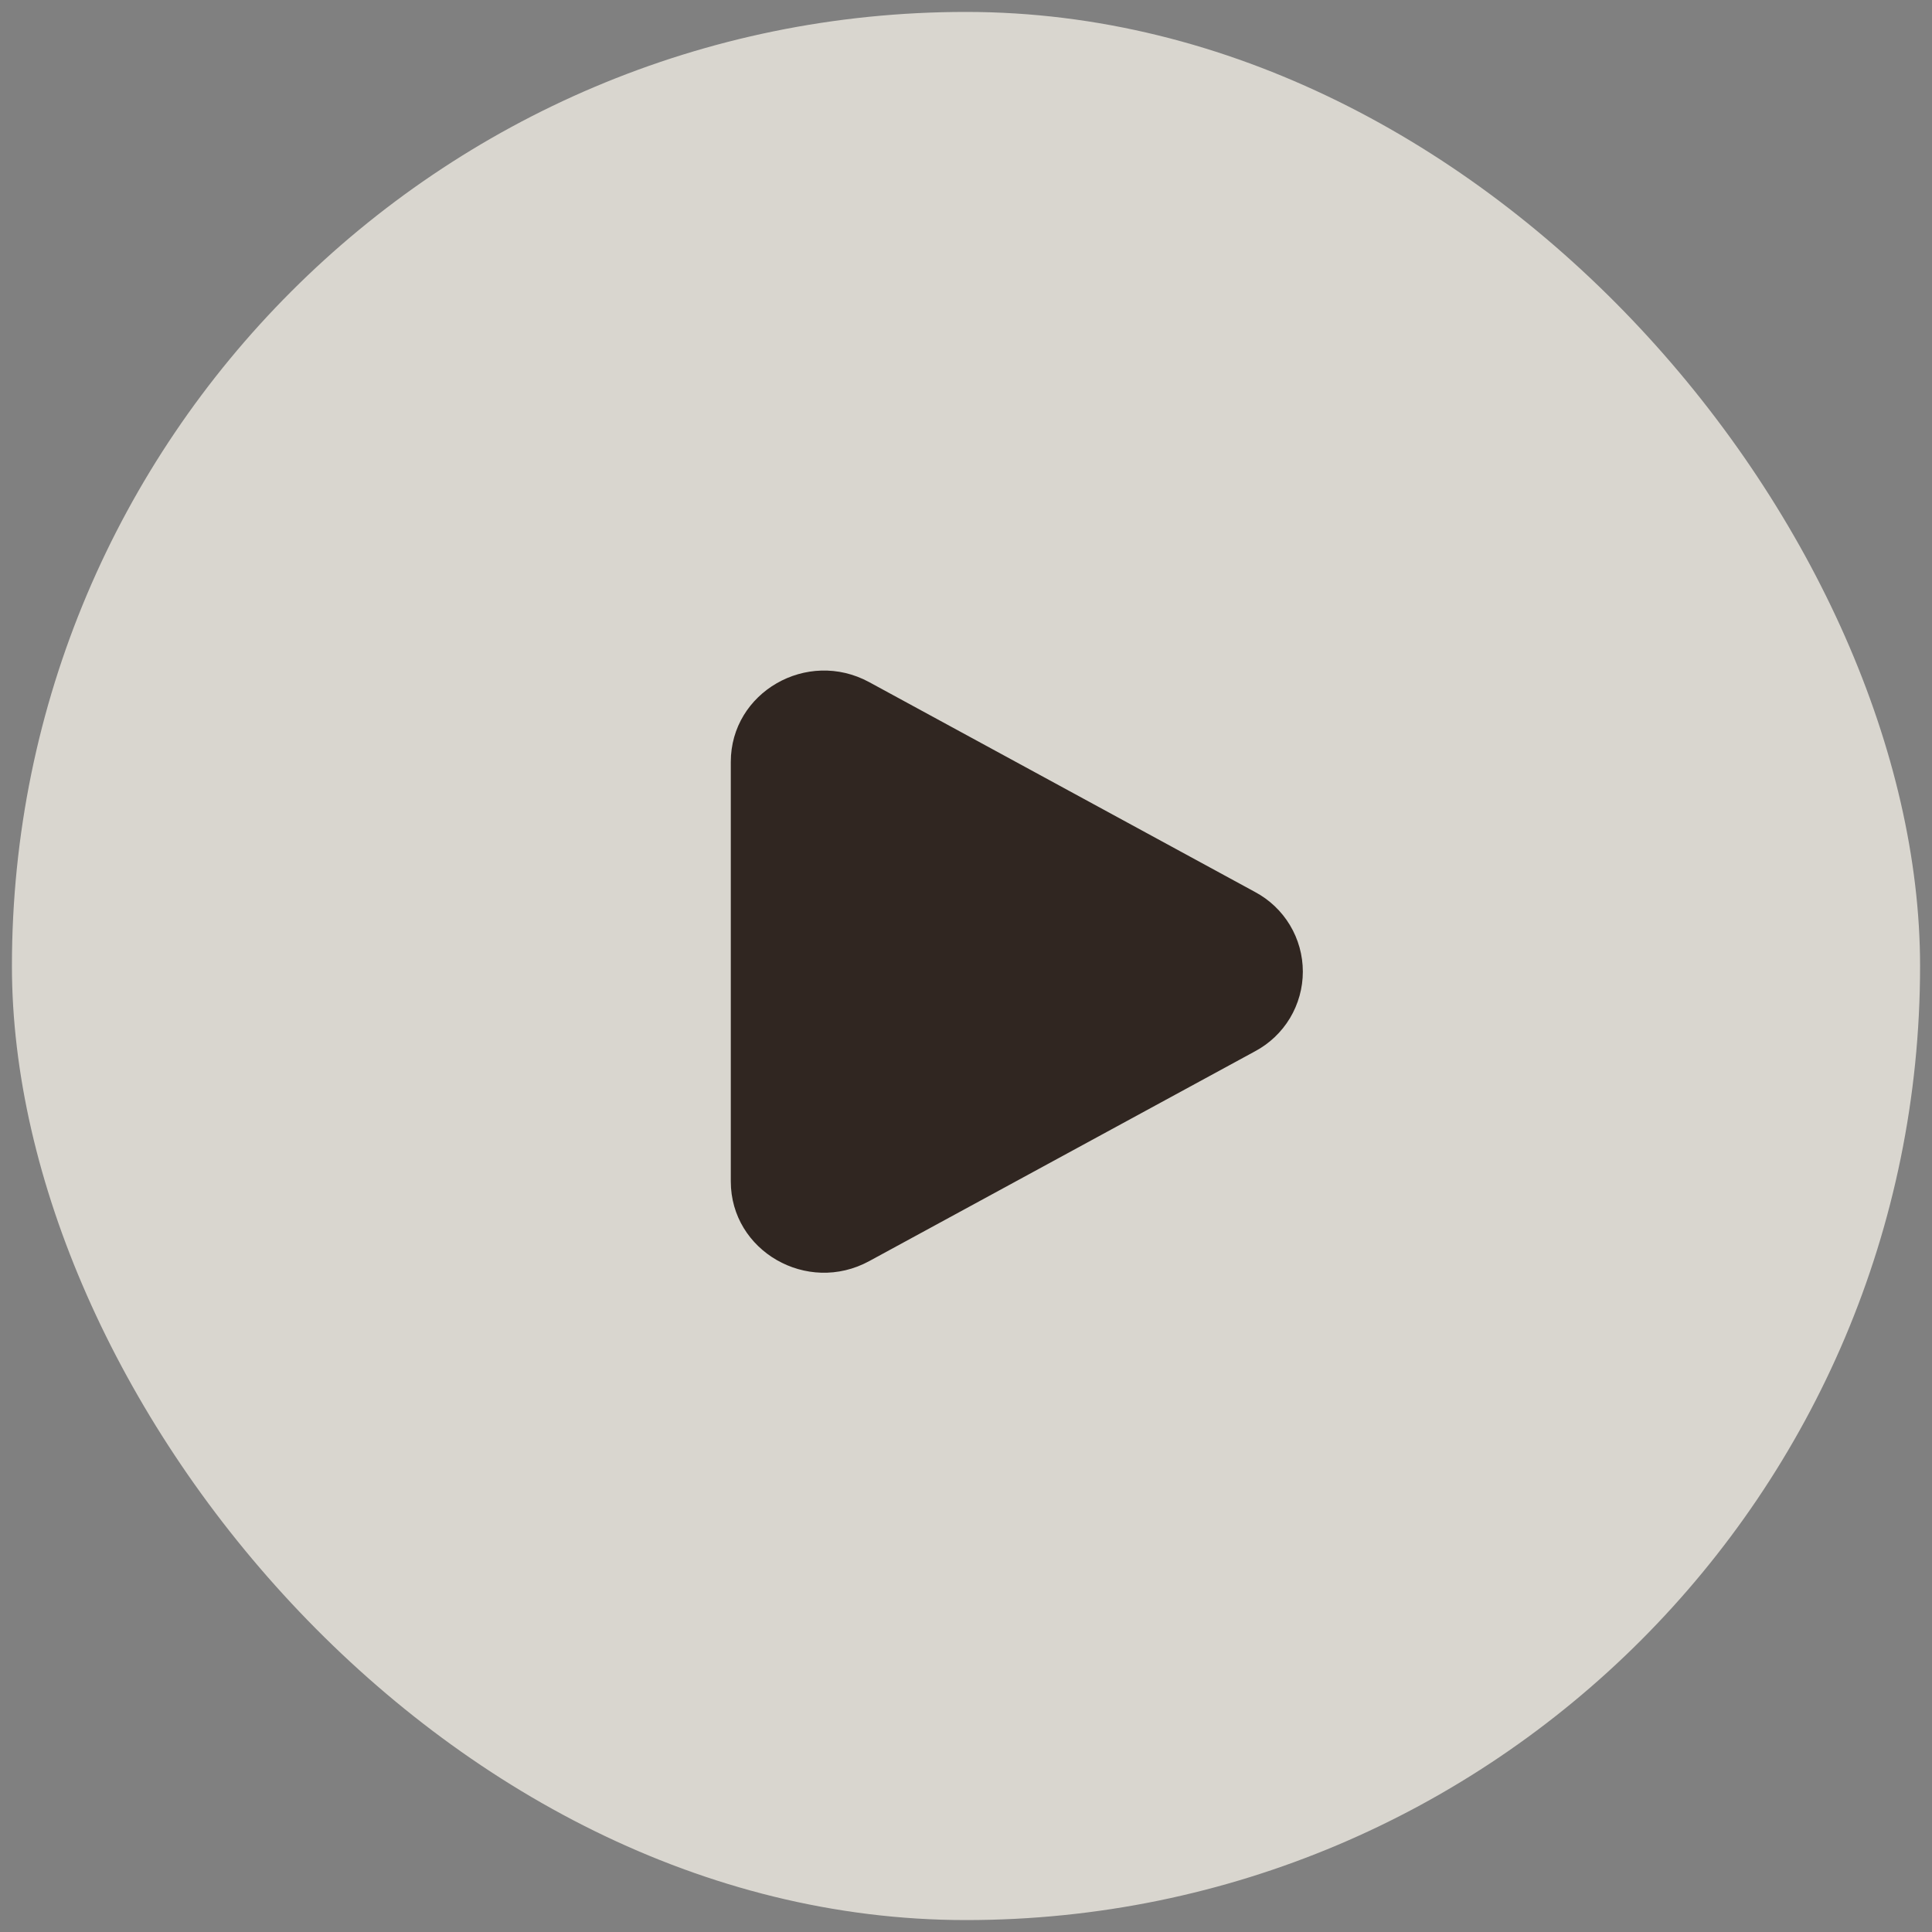 <?xml version="1.0" encoding="UTF-8"?>
<svg xmlns="http://www.w3.org/2000/svg" width="81" height="81" viewBox="0 0 81 81" fill="none">
  <rect x="0" y="0" width="81" height="81" fill="#808080" stroke="none"/>
  <rect x="0.5" y="0.5" width="80" height="80" rx="40" fill="#EFEBE2" fill-opacity="0.8"></rect>
  <path d="M52.614 37.395C53.221 37.718 53.728 38.199 54.082 38.788C54.435 39.376 54.622 40.05 54.622 40.737C54.622 41.423 54.435 42.097 54.082 42.686C53.728 43.274 53.221 43.755 52.614 44.078L36.442 52.873C33.837 54.29 30.639 52.447 30.639 49.532V31.942C30.639 29.026 33.837 27.184 36.442 28.599L52.614 37.395Z" fill="#302621"></path>
</svg>
